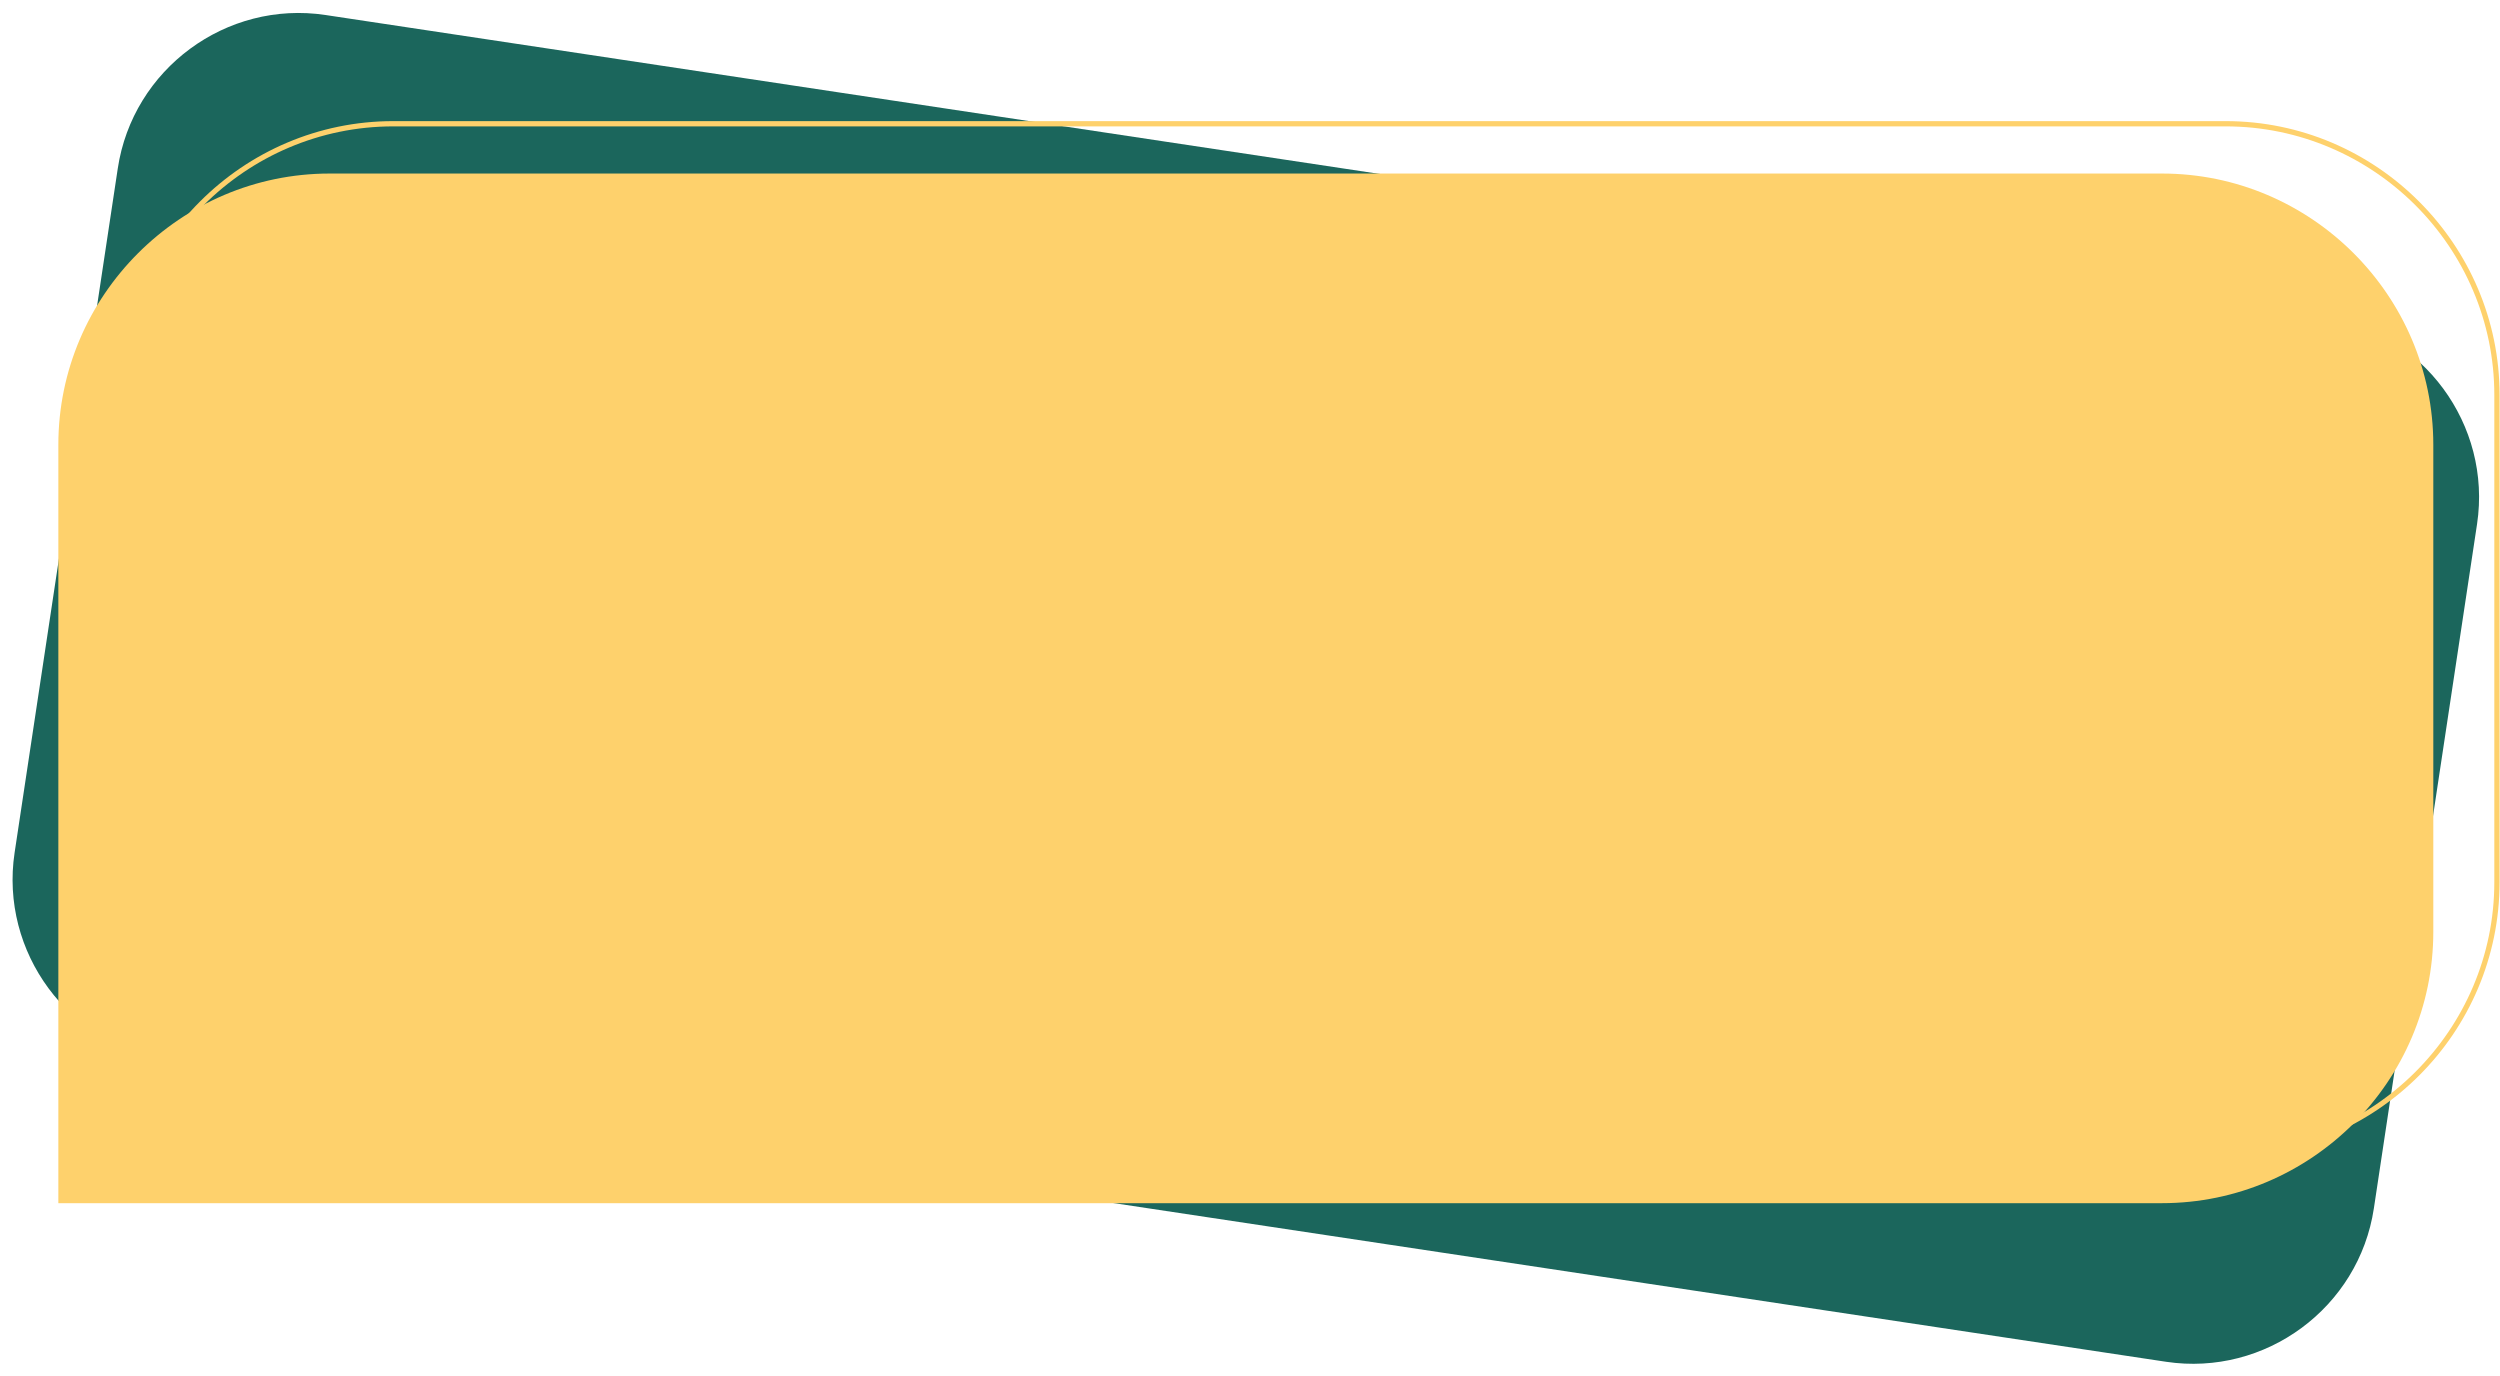 <?xml version="1.0" encoding="UTF-8" standalone="no"?><svg xmlns="http://www.w3.org/2000/svg" xmlns:xlink="http://www.w3.org/1999/xlink" fill="#000000" height="164.9" preserveAspectRatio="xMidYMid meet" version="1" viewBox="91.6 191.3 299.5 164.9" width="299.5" zoomAndPan="magnify"><g><g id="change1_1"><path clip-rule="evenodd" d="M130.61,193.1l239.36,36.09c11.9,1.79,20.17,13,18.38,24.9l-12.36,81.97c-1.79,11.9-13,20.17-24.9,18.38 l-239.36-36.09c-11.9-1.79-20.17-13-18.38-24.9l12.36-81.97C107.5,199.57,118.71,191.3,130.61,193.1" fill="#1b665c" fill-rule="evenodd"/></g><g id="change2_1"><path clip-rule="evenodd" d="M131.09,212.09h219.52c17.87,0,32.5,14.62,32.5,32.49v58.36c0,17.87-14.62,32.5-32.5,32.5H98.59v-90.86 C98.59,226.71,113.22,212.09,131.09,212.09" fill="#fed16c" fill-rule="evenodd"/></g><g id="change3_1"><path d="M358.23,206.44H138.72c-8.85,0-16.9,3.62-22.73,9.45c-5.83,5.83-9.45,13.88-9.45,22.73v90.54h251.7 c8.85,0,16.9-3.62,22.73-9.45c5.83-5.83,9.45-13.88,9.45-22.73v-58.36c0-8.85-3.62-16.9-9.45-22.73 C375.13,210.06,367.08,206.44,358.23,206.44 M134.03,228.07c-1.57,0-2.84-1.27-2.84-2.83c0-0.17,0.02-0.34,0.04-0.5 c0,0,0.38-3.35,3.38-6.56l0.86,1.07c0,0-0.5,0.87-0.38,3.36c1.04,0.42,1.78,1.44,1.78,2.63 C136.87,226.8,135.6,228.07,134.03,228.07z M141.15,228.07c-1.57,0-2.84-1.27-2.84-2.83c0-0.17,0.02-0.34,0.04-0.5 c0,0,0.38-3.35,3.38-6.56l0.86,1.07c0,0-0.5,0.87-0.38,3.36c1.04,0.42,1.78,1.44,1.78,2.63 C143.98,226.8,142.71,228.07,141.15,228.07z M364.68,307.86c1.57,0,2.83,1.27,2.83,2.83c0,0.17-0.01,0.34-0.04,0.5 c0,0-0.38,3.35-3.38,6.56l-0.86-1.07c0,0,0.5-0.87,0.38-3.36c-1.04-0.42-1.78-1.44-1.78-2.63 C361.85,309.13,363.12,307.86,364.68,307.86z M357.57,307.86c1.56,0,2.83,1.27,2.83,2.83c0,0.17-0.01,0.34-0.04,0.5 c0,0-0.38,3.35-3.38,6.56l-0.85-1.07c0,0,0.5-0.87,0.38-3.36c-1.04-0.42-1.78-1.44-1.78-2.63 C354.73,309.13,356,307.86,357.57,307.86z M138.72,205.81h219.52c9.02,0,17.23,3.69,23.17,9.64c5.95,5.95,9.64,14.15,9.64,23.17 v58.36c0,9.02-3.69,17.23-9.64,23.17s-14.15,9.64-23.17,9.64H105.91v-91.17c0-9.02,3.69-17.23,9.64-23.17 C121.49,209.5,129.69,205.81,138.72,205.81z" fill="#fed16c"/></g></g></svg>
